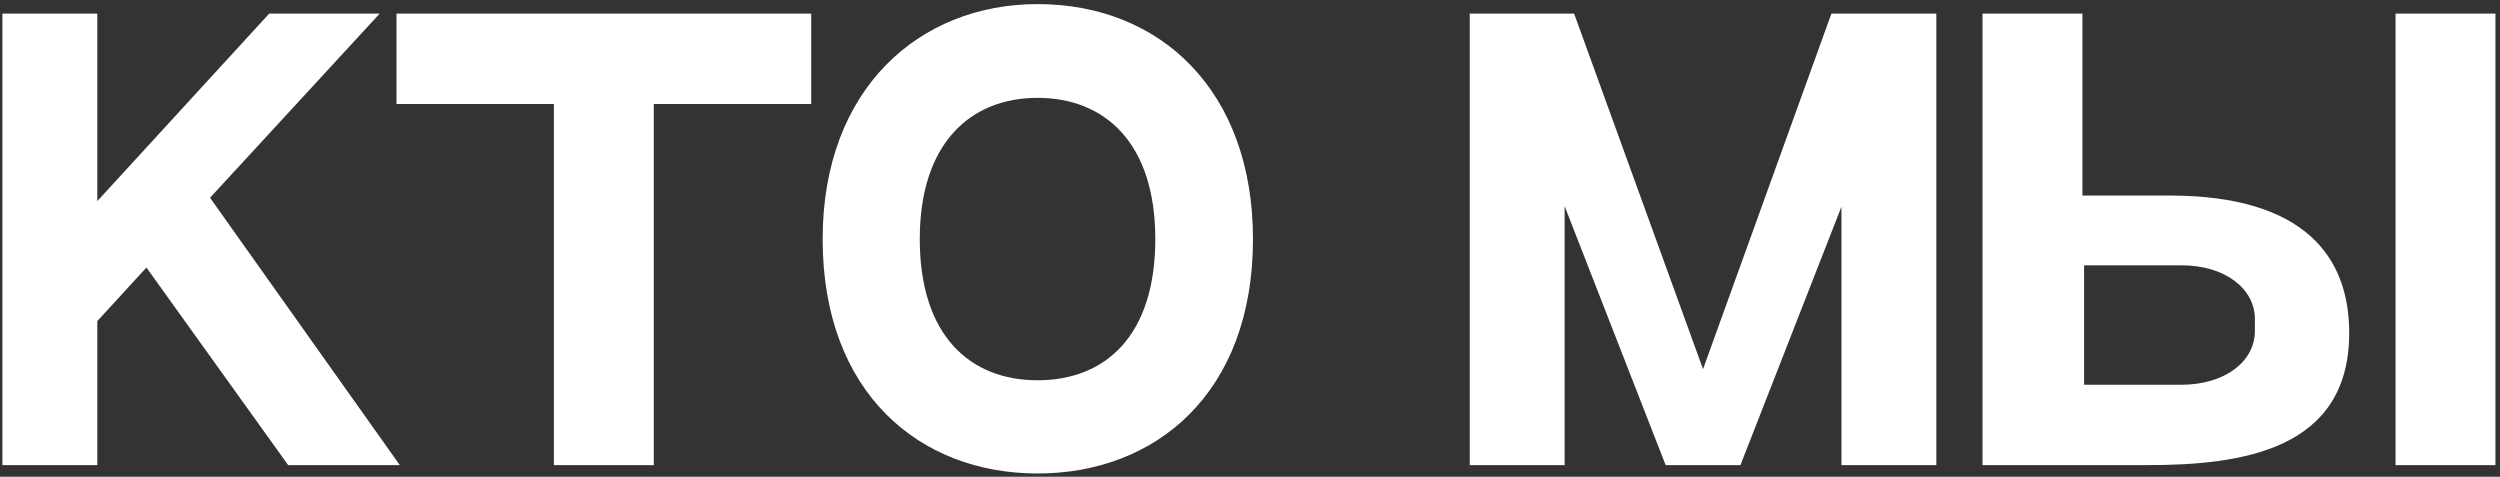 <?xml version="1.0" encoding="UTF-8"?> <svg xmlns="http://www.w3.org/2000/svg" width="215" height="41" viewBox="0 0 215 41" fill="none"><rect x="0" y="0" width="215" height="41" fill="#333333" stroke="none"/><path d="M24.784 40L12.592 23.008L8.368 27.616V40H0.208V1.168H8.368V17.296L23.152 1.168H32.656L18.064 17.008L34.384 40H24.784ZM34.099 1.168H69.763V8.944H56.227V40H47.635V8.944H34.099V1.168ZM89.228 0.352C99.836 0.352 107.756 7.84 107.756 20.56C107.756 33.856 99.356 40.72 89.228 40.72C79.1 40.72 70.748 33.808 70.748 20.56C70.748 7.6 79.1 0.352 89.228 0.352ZM89.228 32.704C95.036 32.704 99.356 28.912 99.356 20.56C99.356 12.256 94.988 8.416 89.228 8.416C83.516 8.416 79.1 12.256 79.1 20.56C79.1 28.912 83.468 32.704 89.228 32.704ZM157.501 1.168H166.525V40H158.365V17.776L149.677 40H143.245L134.557 17.728V40H126.397V1.168H135.373L146.461 31.744L157.501 1.168ZM206.016 1.168H214.608V40H206.016V1.168ZM186.576 16.816C198.192 16.816 202.032 22.096 202.032 28.624C202.032 38.704 192.816 40 184.656 40H170.496V1.168H179.088V16.816H186.576ZM193.92 28.48V27.424C193.92 24.88 191.424 22.816 187.584 22.816H179.232V33.088H187.584C191.424 33.088 193.92 31.024 193.92 28.48Z" fill="white"></path></svg> 